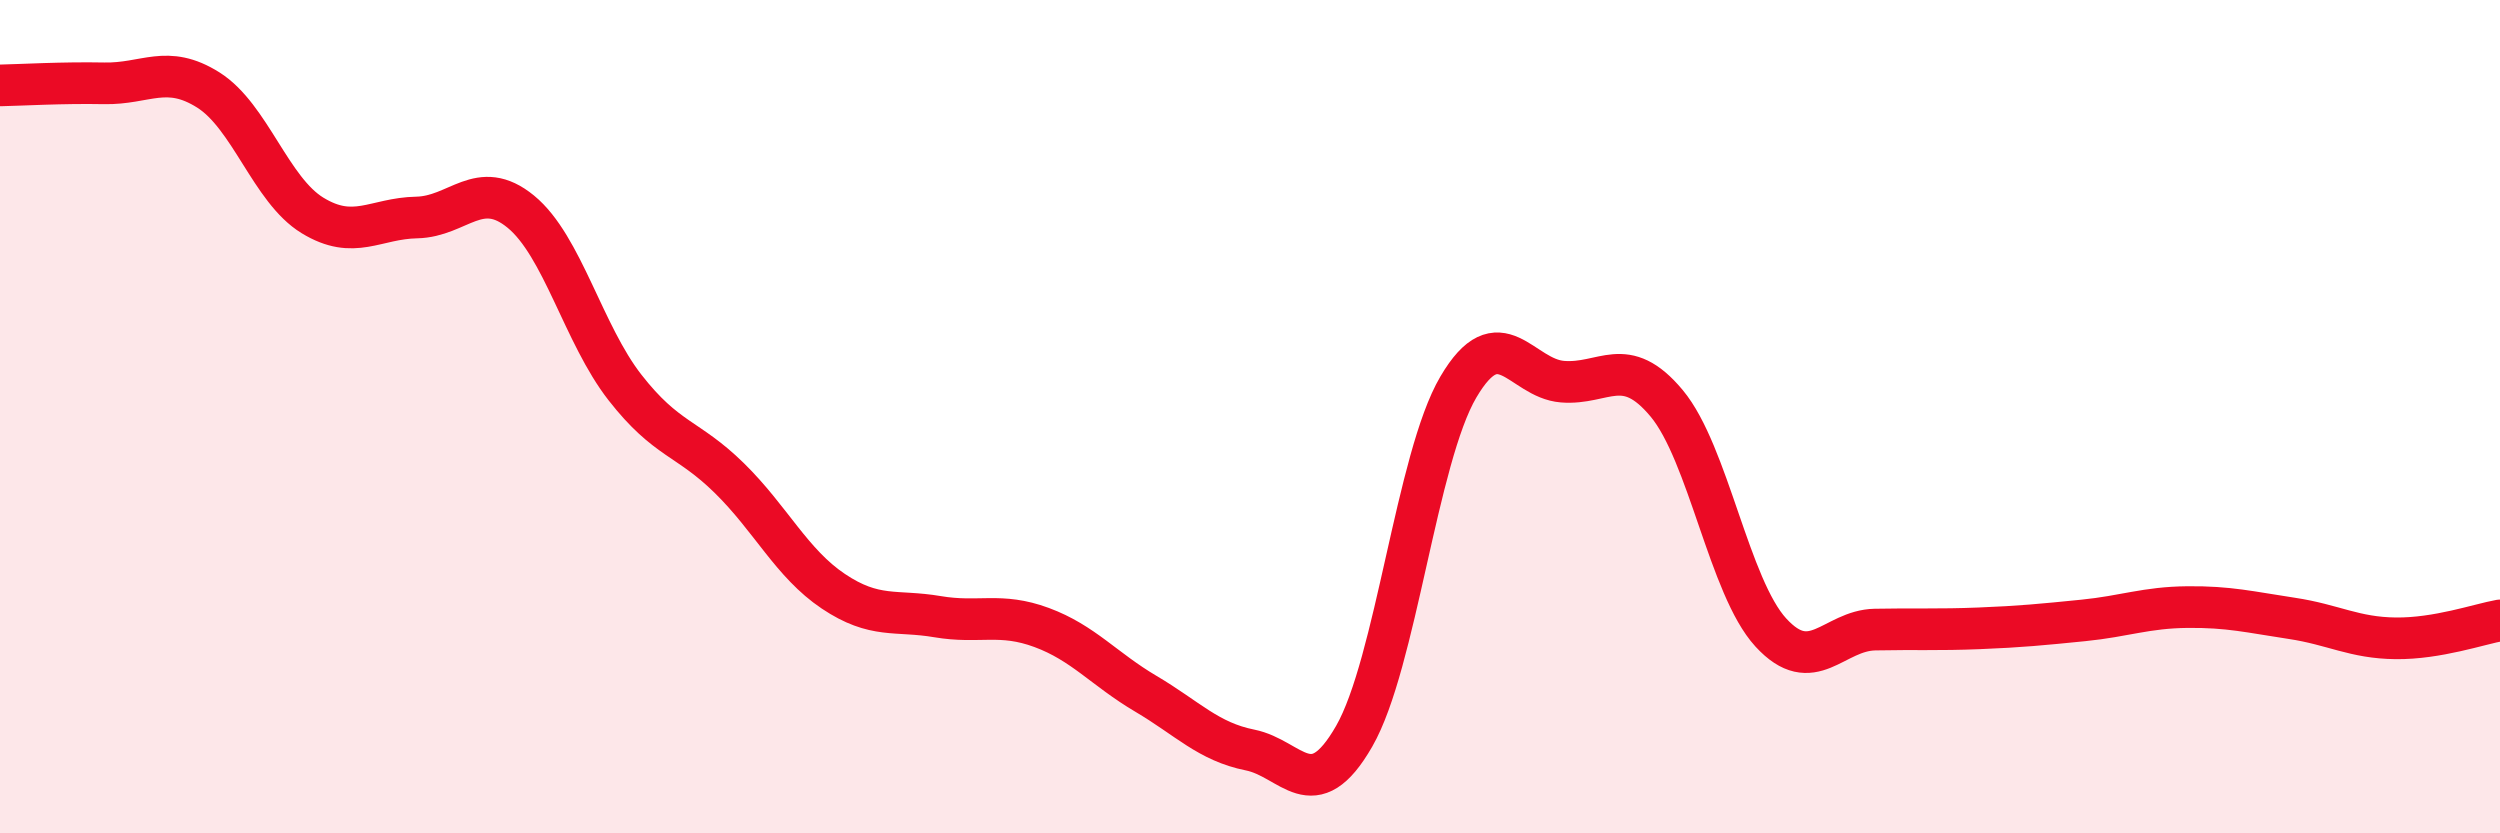 
    <svg width="60" height="20" viewBox="0 0 60 20" xmlns="http://www.w3.org/2000/svg">
      <path
        d="M 0,2.05 C 0.5,2.04 1.5,1.98 2.5,2 C 3.5,2.02 4,1.53 5,2.16 C 6,2.79 6.5,4.56 7.5,5.17 C 8.5,5.78 9,5.24 10,5.22 C 11,5.2 11.5,4.26 12.5,5.08 C 13.5,5.9 14,8.02 15,9.3 C 16,10.58 16.5,10.49 17.5,11.47 C 18.5,12.45 19,13.52 20,14.19 C 21,14.86 21.5,14.63 22.5,14.8 C 23.5,14.97 24,14.69 25,15.06 C 26,15.43 26.5,16.06 27.5,16.65 C 28.5,17.24 29,17.8 30,18 C 31,18.2 31.5,19.41 32.5,17.67 C 33.5,15.93 34,10.99 35,9.29 C 36,7.59 36.5,9.08 37.5,9.16 C 38.5,9.24 39,8.48 40,9.68 C 41,10.88 41.5,14.09 42.5,15.18 C 43.5,16.27 44,15.13 45,15.11 C 46,15.09 46.5,15.12 47.5,15.08 C 48.5,15.04 49,14.99 50,14.89 C 51,14.79 51.5,14.58 52.5,14.57 C 53.5,14.56 54,14.69 55,14.84 C 56,14.99 56.5,15.31 57.5,15.32 C 58.5,15.33 59.5,14.98 60,14.89L60 20L0 20Z"
        fill="#EB0A25"
        opacity="0.1"
        stroke-linecap="round"
        stroke-linejoin="round"
      />
      <path
        d="M 0,2.05 C 0.5,2.04 1.5,1.98 2.5,2 C 3.5,2.02 4,1.53 5,2.16 C 6,2.79 6.5,4.56 7.5,5.17 C 8.5,5.78 9,5.24 10,5.22 C 11,5.2 11.5,4.26 12.5,5.08 C 13.5,5.9 14,8.02 15,9.3 C 16,10.58 16.5,10.49 17.5,11.47 C 18.5,12.45 19,13.52 20,14.19 C 21,14.86 21.5,14.63 22.5,14.8 C 23.5,14.97 24,14.69 25,15.06 C 26,15.43 26.5,16.06 27.5,16.65 C 28.5,17.24 29,17.8 30,18 C 31,18.2 31.5,19.41 32.5,17.67 C 33.5,15.93 34,10.99 35,9.29 C 36,7.59 36.5,9.08 37.5,9.16 C 38.5,9.24 39,8.48 40,9.68 C 41,10.88 41.5,14.09 42.5,15.18 C 43.5,16.27 44,15.13 45,15.11 C 46,15.09 46.5,15.12 47.5,15.08 C 48.5,15.04 49,14.99 50,14.89 C 51,14.79 51.5,14.58 52.5,14.57 C 53.5,14.56 54,14.69 55,14.84 C 56,14.99 56.5,15.31 57.5,15.32 C 58.5,15.33 59.5,14.98 60,14.89"
        stroke="#EB0A25"
        stroke-width="1"
        fill="none"
        stroke-linecap="round"
        stroke-linejoin="round"
      />
    </svg>
  